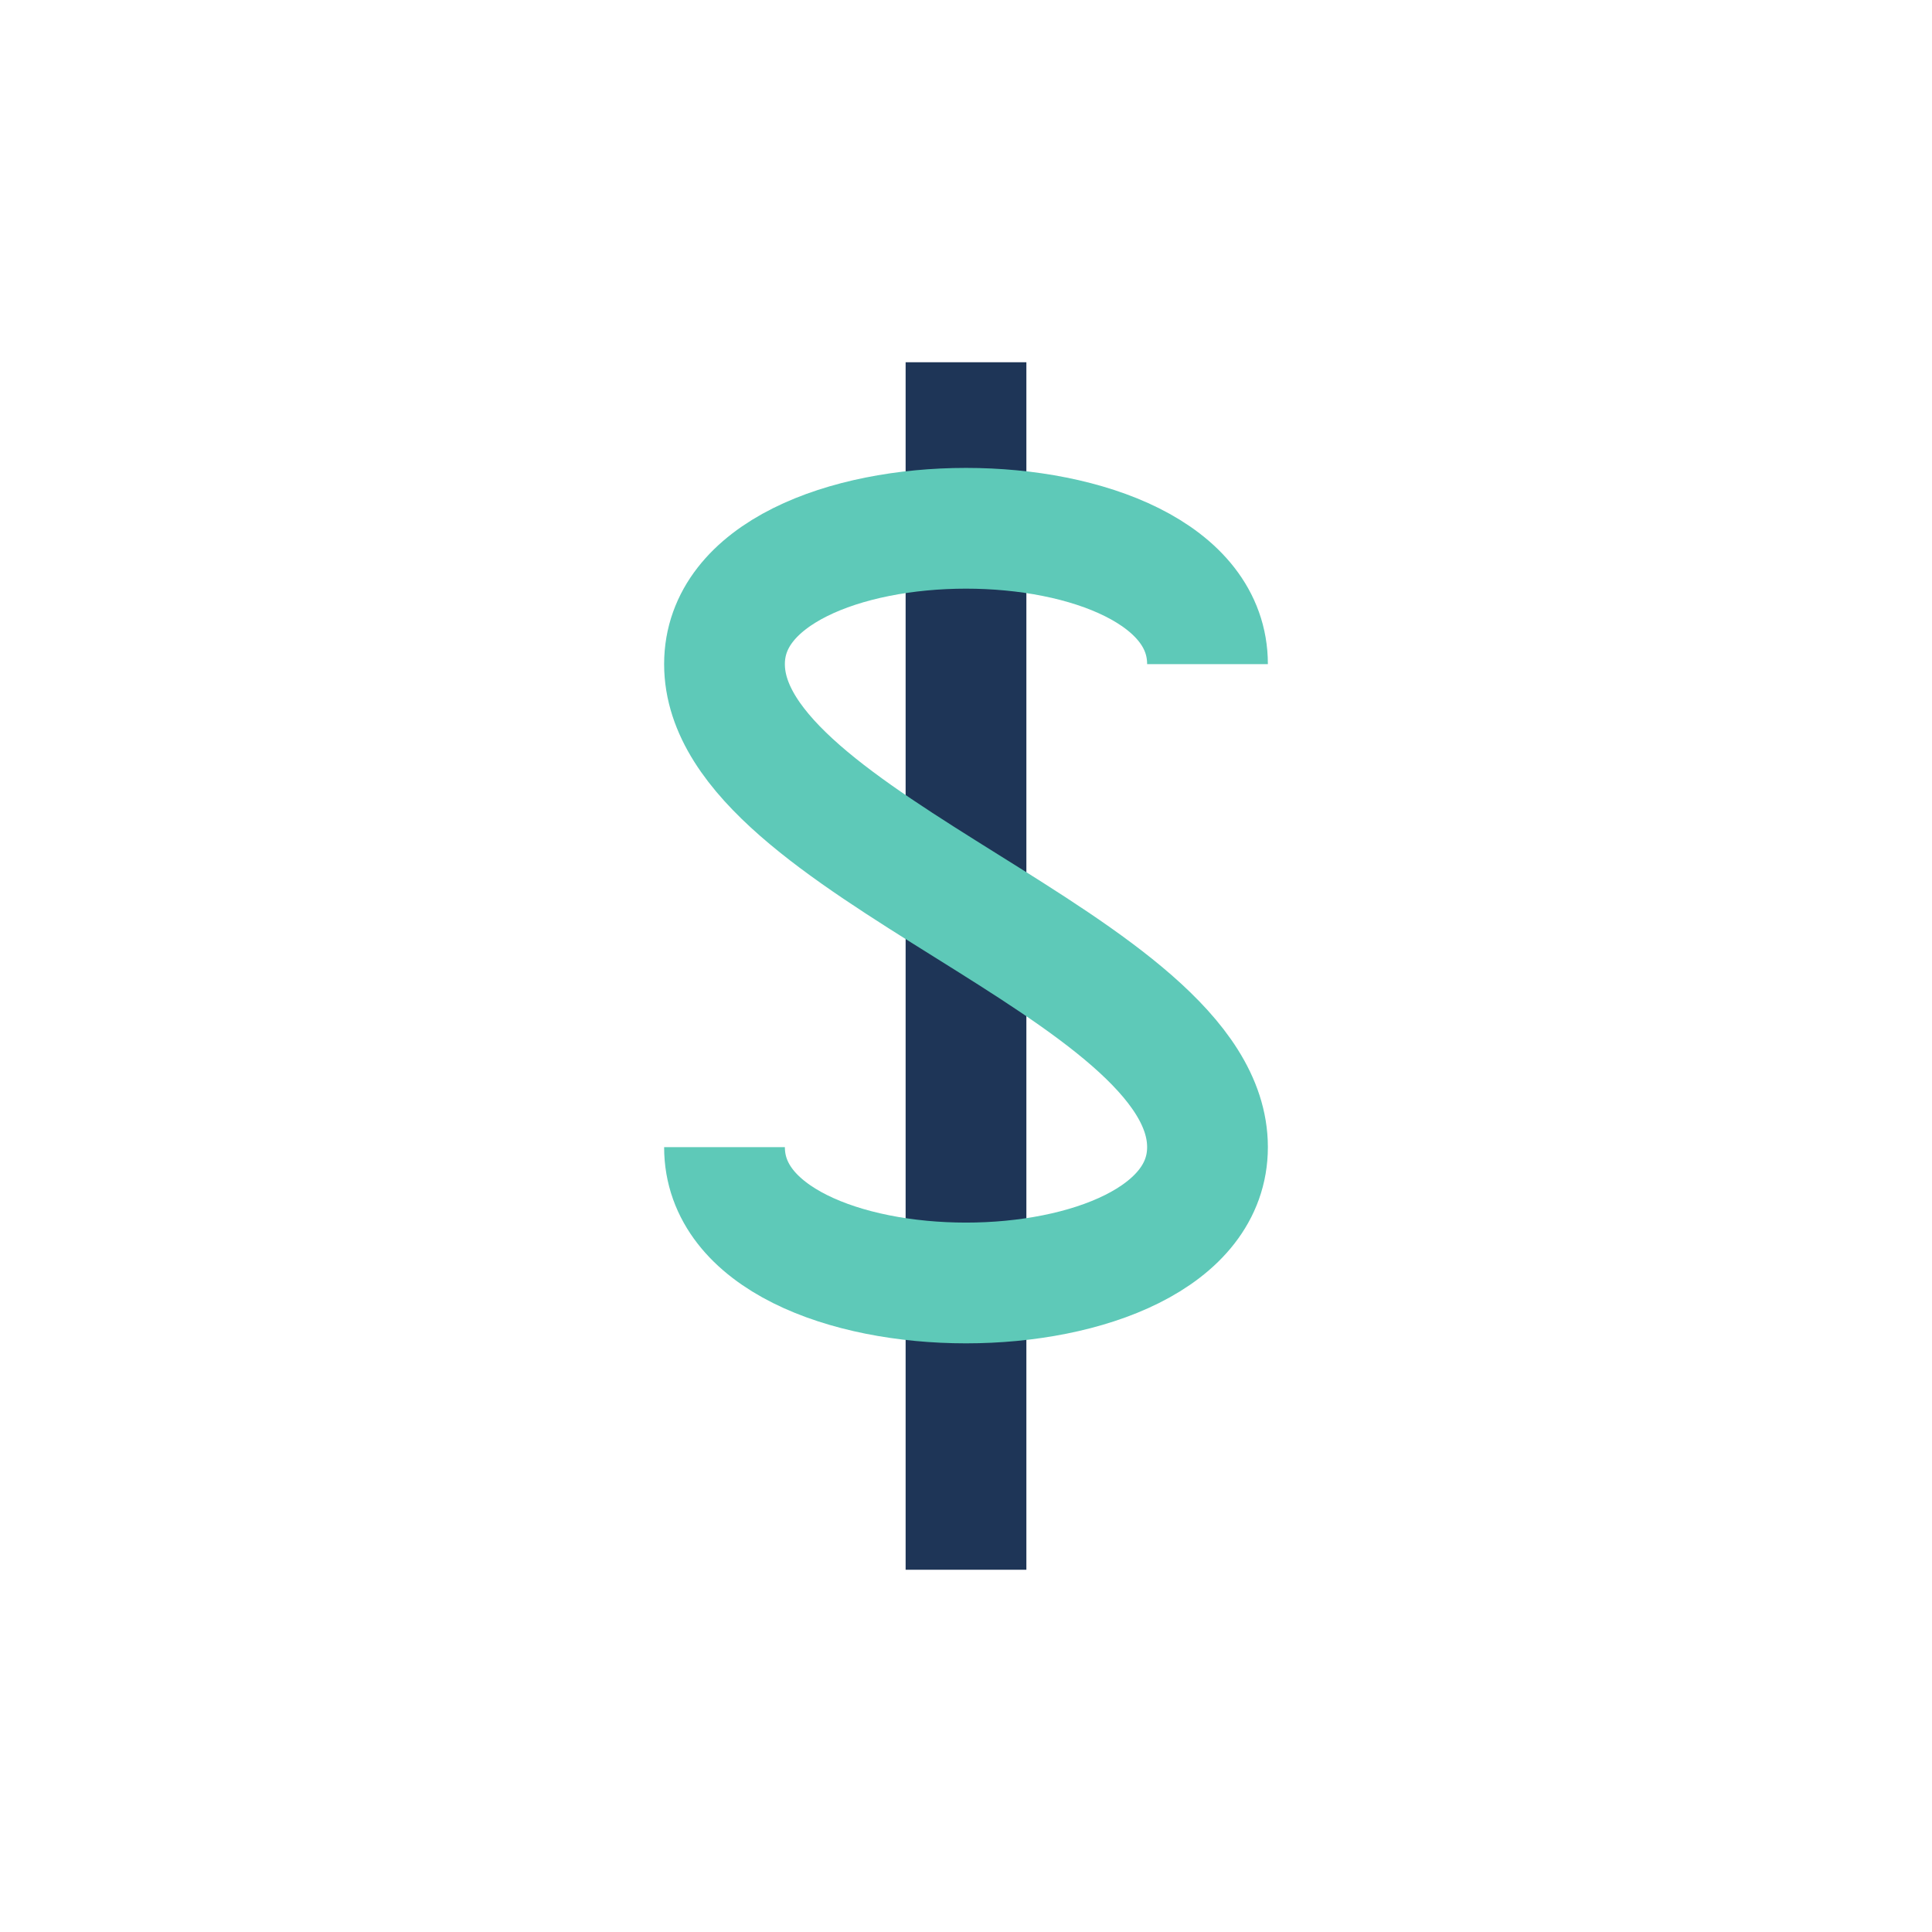 <?xml version="1.0" encoding="UTF-8"?>
<svg xmlns="http://www.w3.org/2000/svg" width="32" height="32" viewBox="0 0 32 32"><path d="M16 6v20" stroke="#1E3557" stroke-width="2"/><path d="M20 11c0-3-8-3-8 0s8 5 8 8c0 3-8 3-8 0" fill="none" stroke="#5EC9B8" stroke-width="2"/></svg>